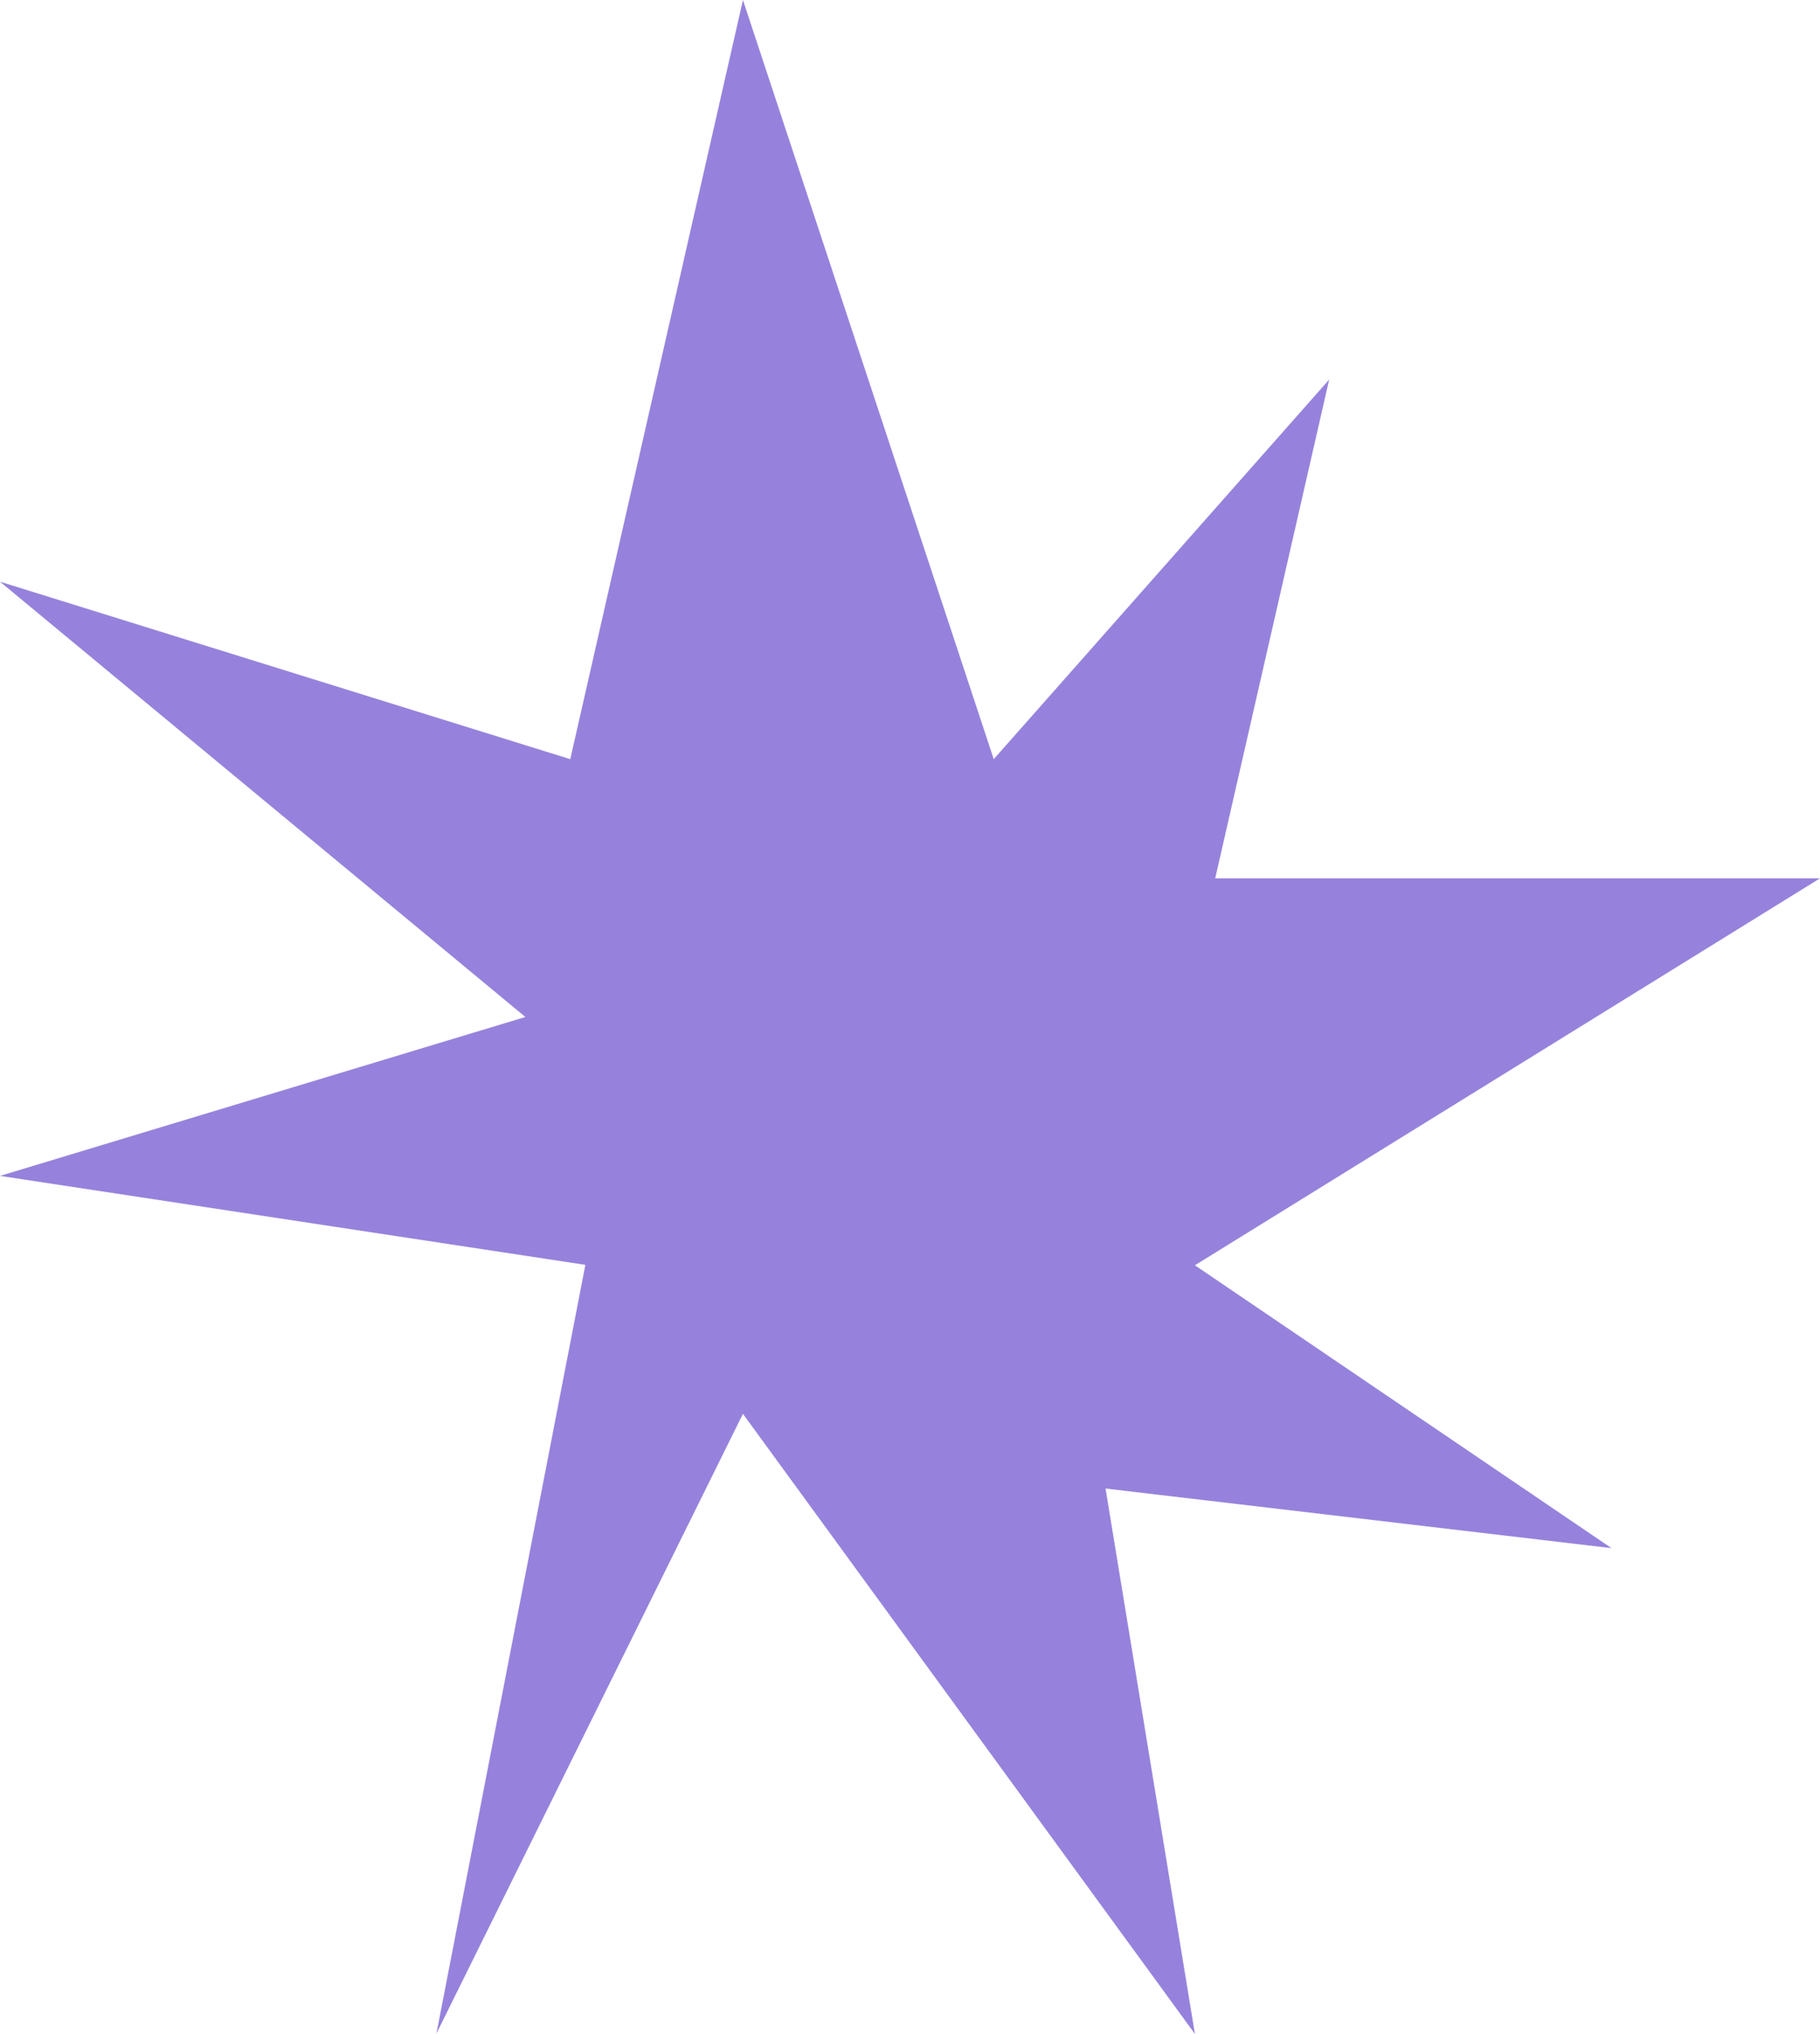 <?xml version="1.0" encoding="UTF-8" standalone="no"?><svg xmlns="http://www.w3.org/2000/svg" xmlns:xlink="http://www.w3.org/1999/xlink" fill="#000000" height="471" preserveAspectRatio="xMidYMid meet" version="1" viewBox="0.0 0.0 421.6 471.0" width="421.6" zoomAndPan="magnify"><g id="change1_1"><path d="M132.1,175.8L172.1,0l58.1,175.8l77.7-87.9l-26.4,115.5h140.1L276.8,293l96.5,65.5l-117.2-13.8l20.7,126.3 L172.1,327.4l-71,143.5l34.5-178L0,272.3l121.7-36.8L0,134.7L132.1,175.8z" fill="#9682dc"/></g></svg>